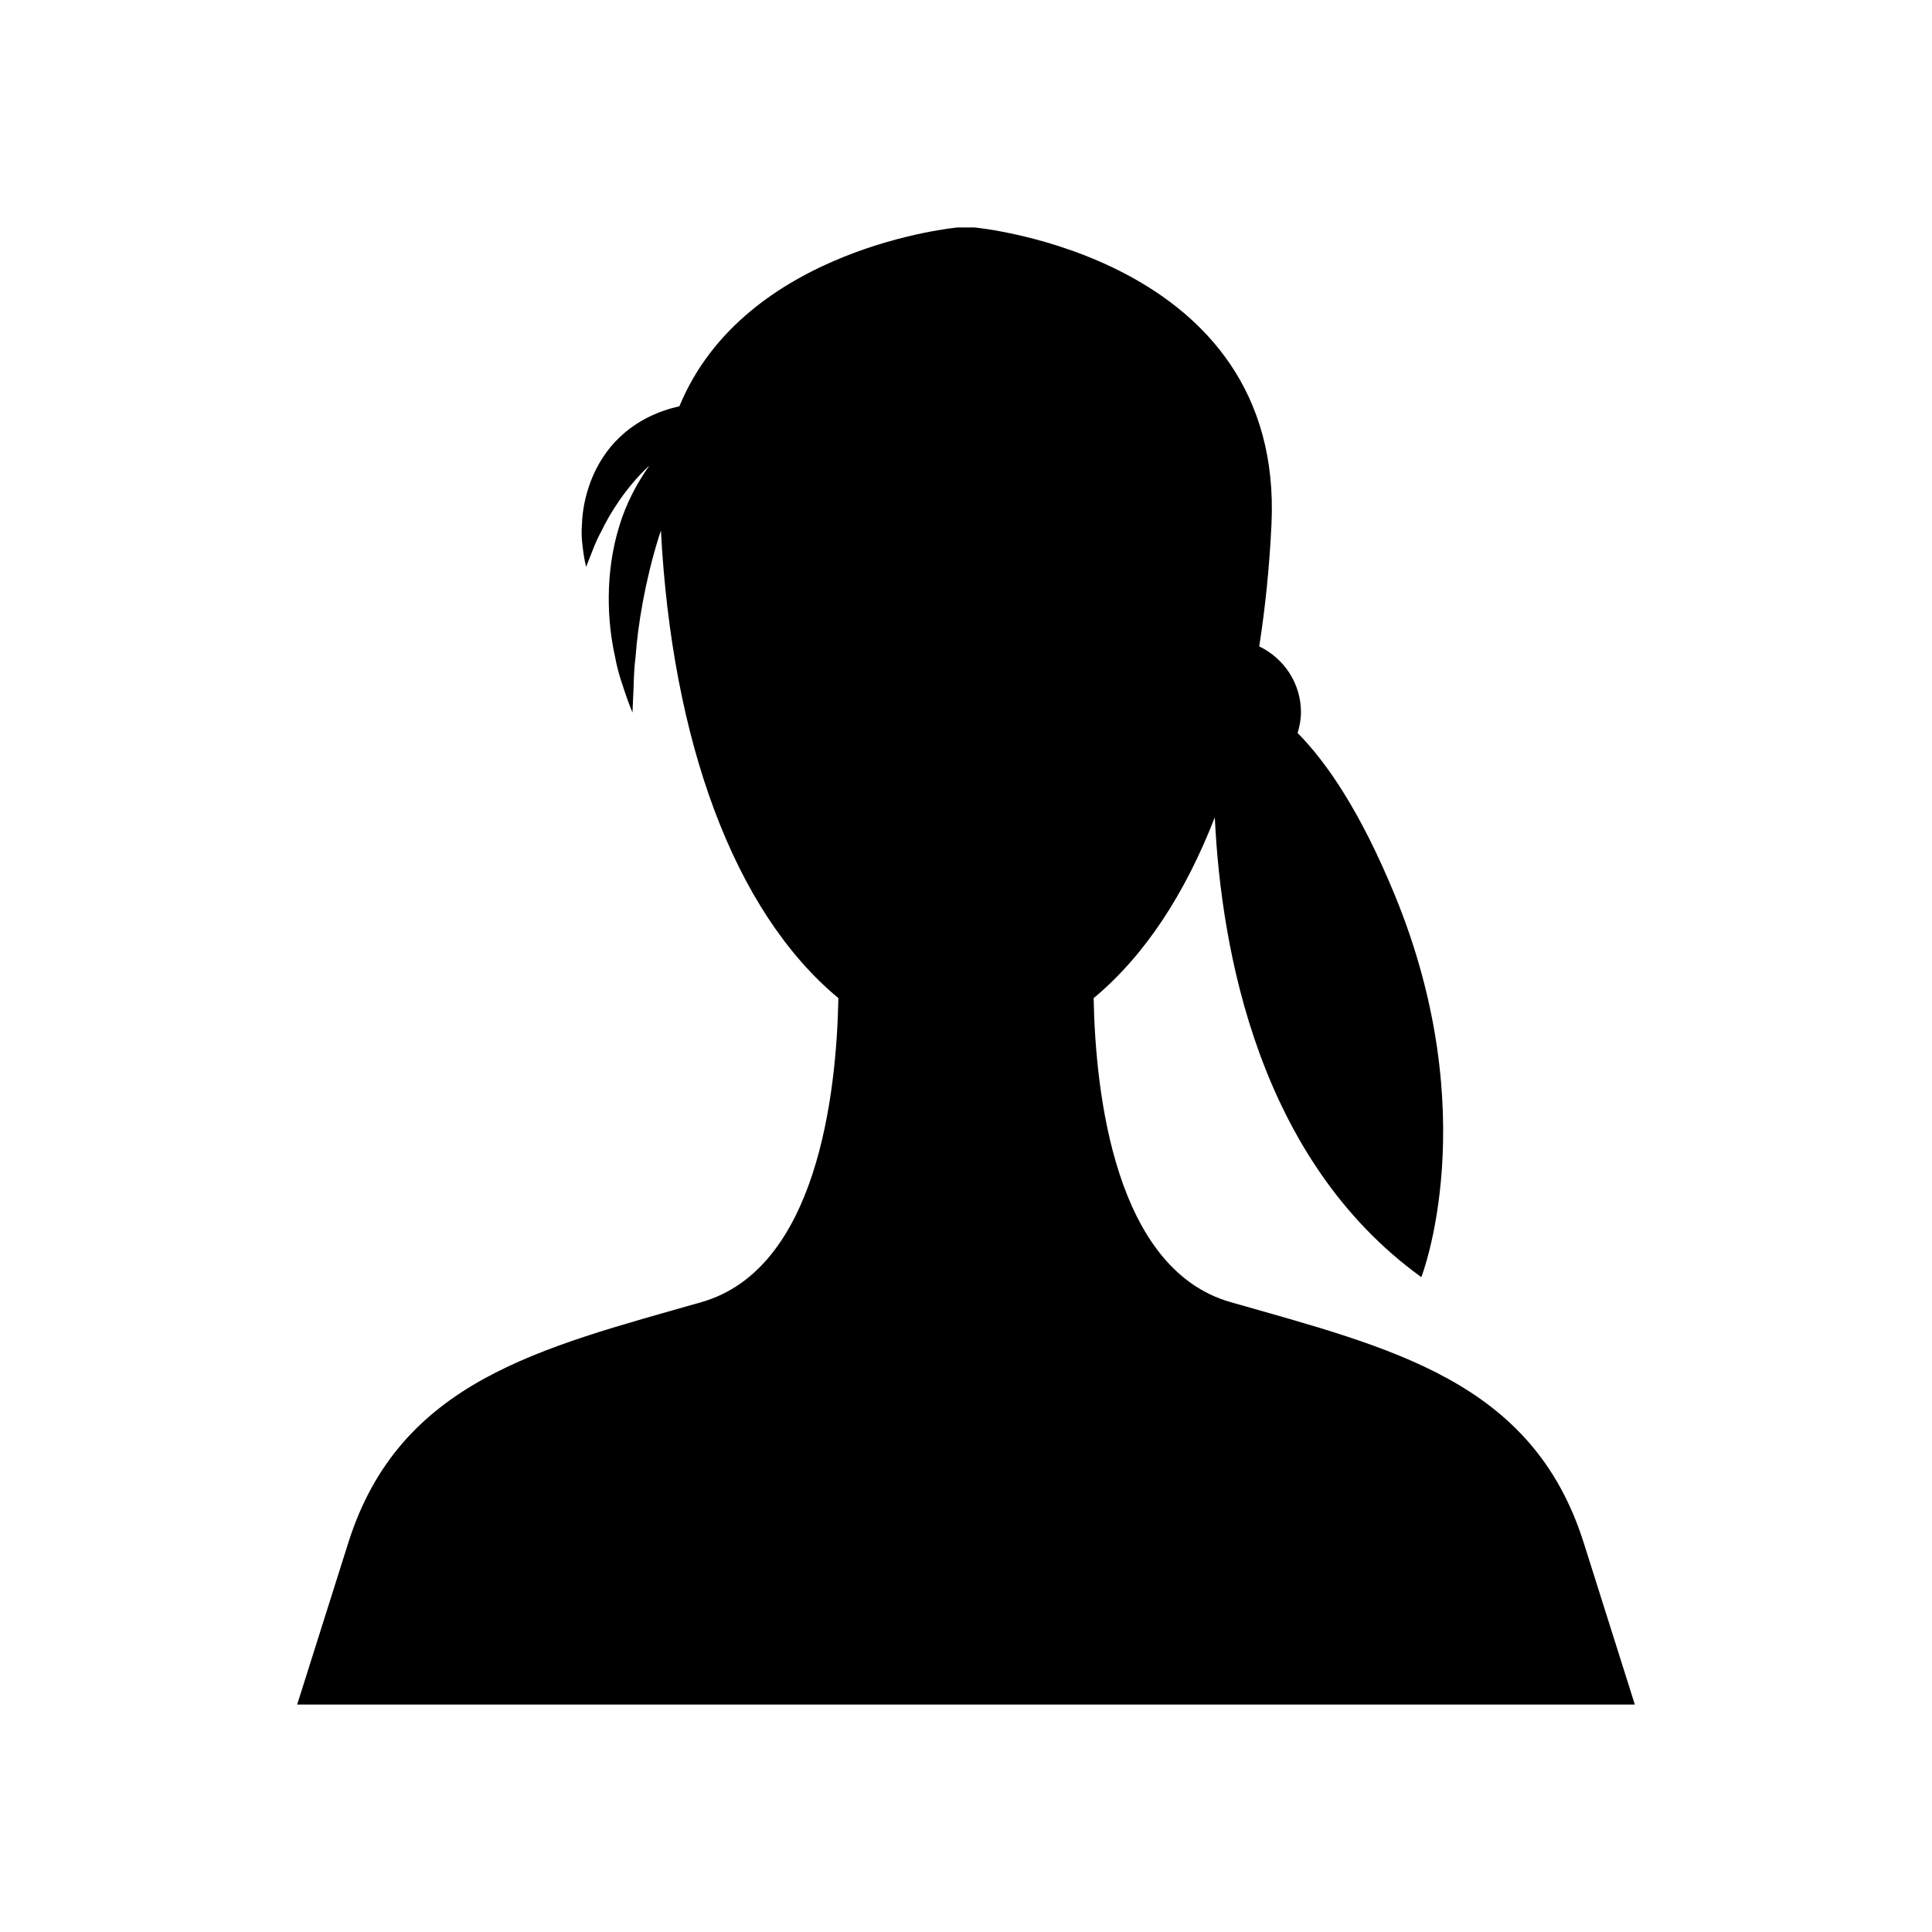 <?xml version="1.0" encoding="UTF-8"?>
<!-- Uploaded to: SVG Repo, www.svgrepo.com, Generator: SVG Repo Mixer Tools -->
<svg fill="#000000" width="800px" height="800px" version="1.1" viewBox="144 144 512 512" xmlns="http://www.w3.org/2000/svg">
 <path d="m563.69 552.82c-13.562-42.902-50.859-51.535-93.578-63.742-30.574-8.734-35.793-54.973-36.289-80.562 13.477-11.191 24.238-27.629 32.109-47.918 1.695 35.516 11.73 90.805 54.734 121.86 0 0 16.859-42.996-6.977-101.12-9.109-22.223-18.133-35.336-25.809-43.082 0.523-1.754 0.887-3.578 0.887-5.5 0-7.715-4.535-14.32-11.059-17.449 1.605-10.309 2.711-21.113 3.246-32.367 3.394-71.203-78.742-78.664-78.742-78.664h-4.43s-56.336 5.16-73.746 47.406c-5.391 1.164-11.219 3.75-15.875 8.246-7.047 6.676-9.746 16.184-9.93 22.977-0.305 3.367 0.207 6.305 0.484 8.258 0.316 1.969 0.609 3.066 0.609 3.066s0.367-0.926 1.004-2.539c0.664-1.602 1.434-3.988 2.867-6.578 2.539-5.34 6.836-12.031 12.508-17.383 0.117-0.113 0.25-0.207 0.367-0.32-3.305 4.676-6.184 10.098-7.969 16.059-3.863 12.539-3.168 25.426-1.117 34.527 0.812 4.566 2.269 8.297 3.102 10.848 0.91 2.559 1.527 3.977 1.527 3.977s0.062-1.469 0.172-4.039c0.191-2.559 0.074-6.266 0.637-10.625 0.621-8.781 2.617-20.363 6.031-31.438 0.215-0.719 0.461-1.422 0.691-2.133 2.934 55.773 19.285 100.89 47.035 123.93-0.496 25.594-5.715 71.828-36.289 80.562-42.723 12.207-80.02 20.84-93.582 63.742l-13.562 42.906h354.5c0.004 0.004 0.004 0.004-13.555-42.902z"/>
</svg>
